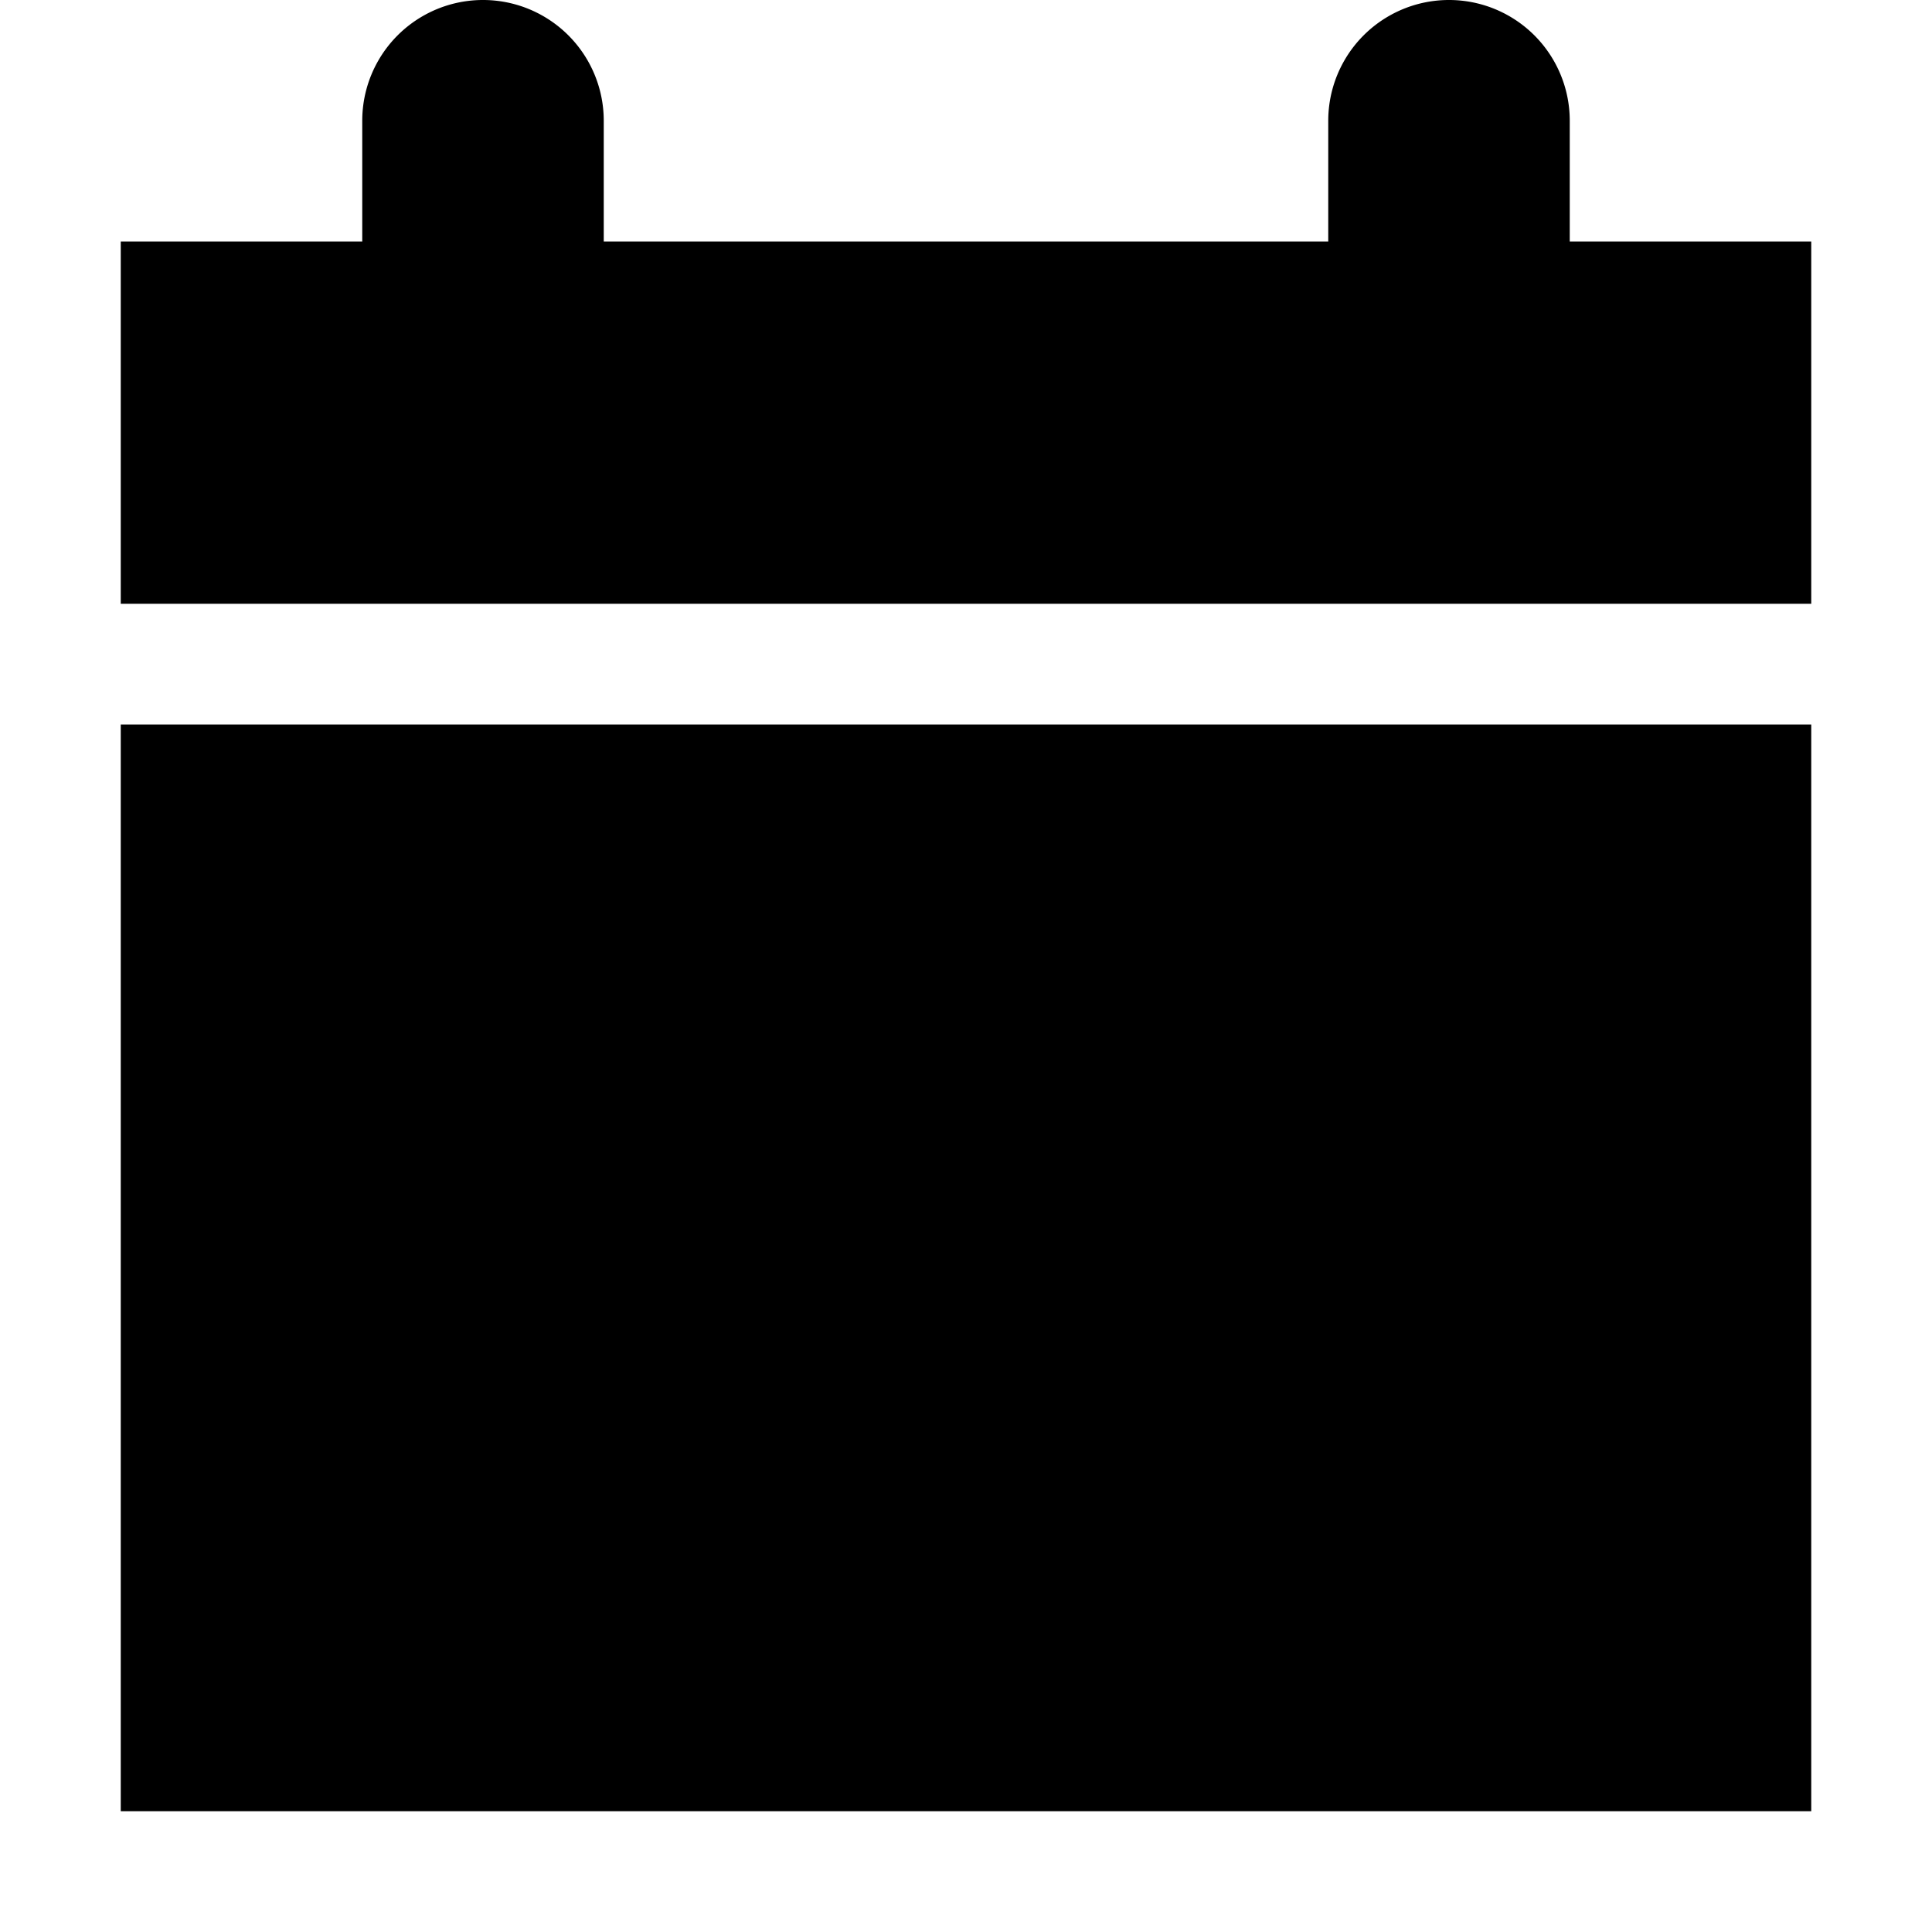 <?xml version="1.0" ?><svg height="32" id="calendar" viewBox="0 0 32 32" width="32" xmlns="http://www.w3.org/2000/svg"><path d="M2 4 L6 4 L6 2 A2 2 0 0 1 10 2 L10 4 L22 4 L22 2 A2 2 0 0 1 26 2 L26 4 L30 4 L30 10 L2 10 M2 12 L30 12 L30 30 L2 30"/></svg>